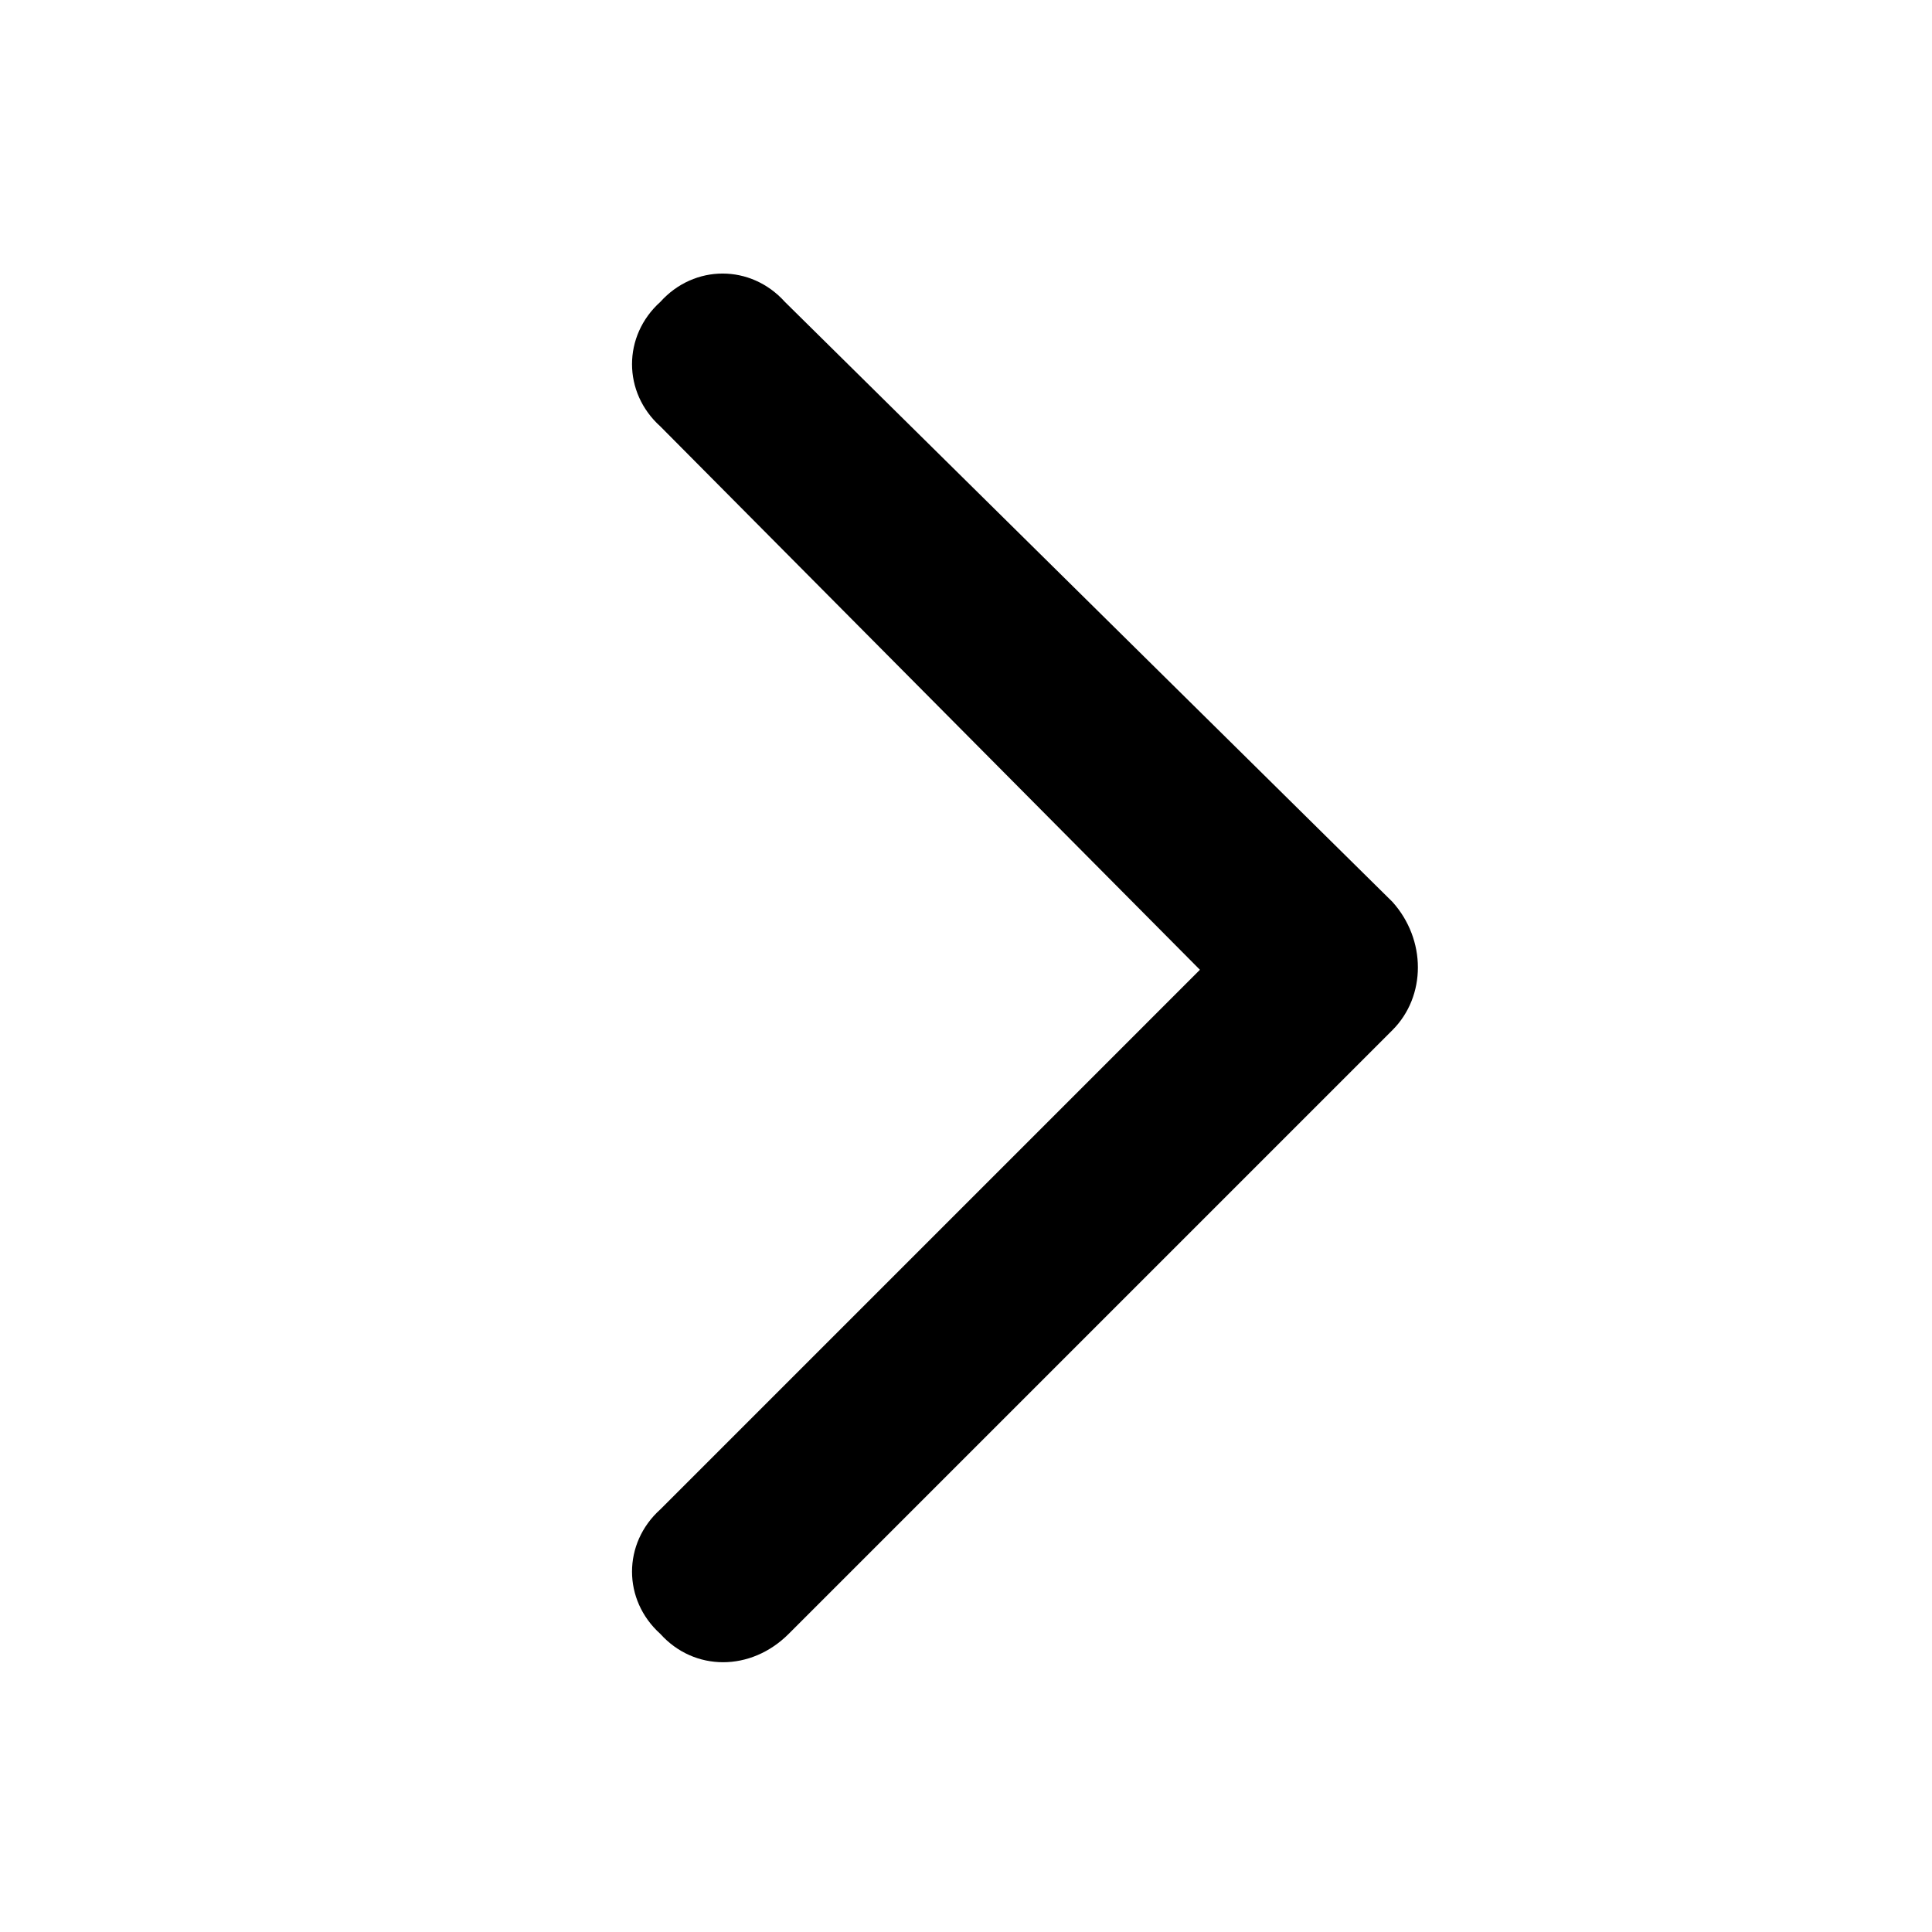 <svg width="24" height="24" viewBox="0 0 24 24" fill="black" xmlns="http://www.w3.org/2000/svg">
			<path d="M17.297 11.203C17.719 11.672 17.719 12.375 17.297 12.797L9.797 20.297C9.328 20.766 8.625 20.766 8.203 20.297C7.734 19.875 7.734 19.172 8.203 18.75L14.906 12.047L8.203 5.297C7.734 4.875 7.734 4.172 8.203 3.75C8.625 3.281 9.328 3.281 9.75 3.75L17.297 11.203Z" />
		</svg>